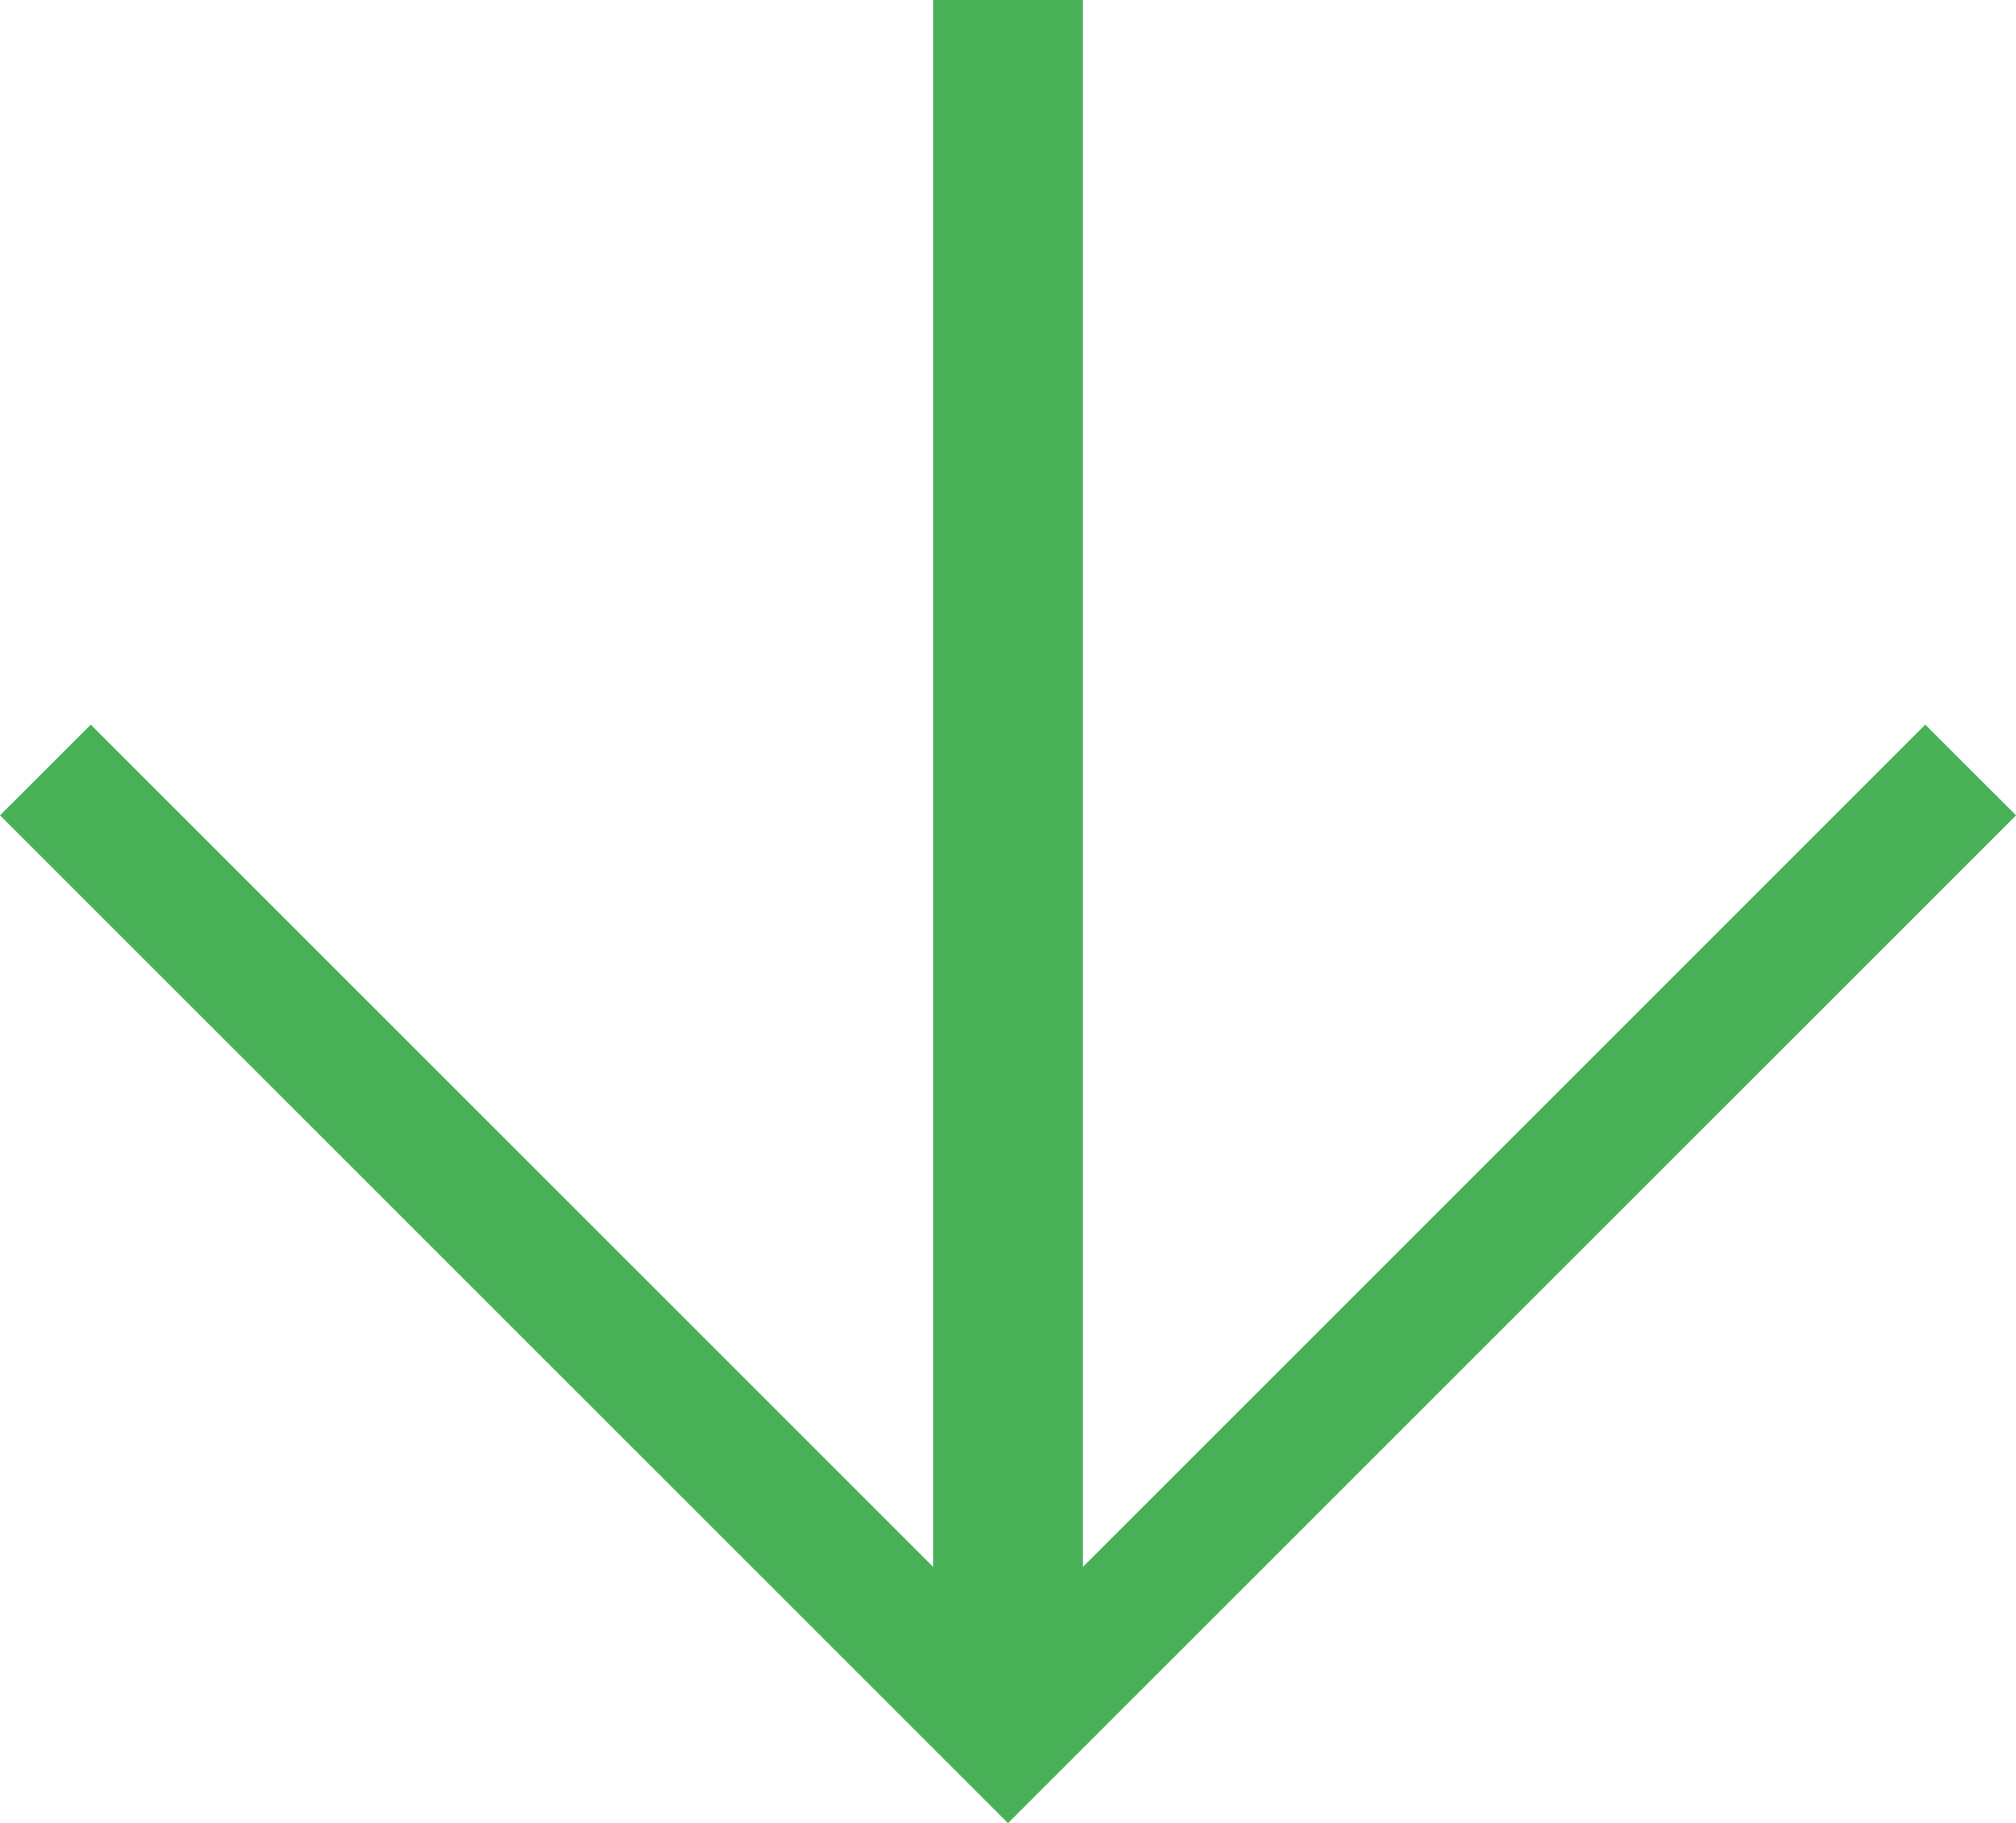 <svg xmlns="http://www.w3.org/2000/svg" width="94.243" height="85.242" viewBox="0 0 94.243 85.242">
  <g id="グループ_25996" data-name="グループ 25996" transform="translate(-635.878 -2893)">
    <path id="パス_52255" data-name="パス 52255" d="M-3662.548-14627.174l-47.121-47.121,4.243-4.242,42.879,42.879,42.879-42.879,4.243,4.242Z" transform="translate(4345.548 17605.416)" fill="#48b157"/>
    <path id="線_775" data-name="線 775" d="M3.5,81h-7V0h7Z" transform="translate(683 2893)" fill="#48b157"/>
  </g>
</svg>
